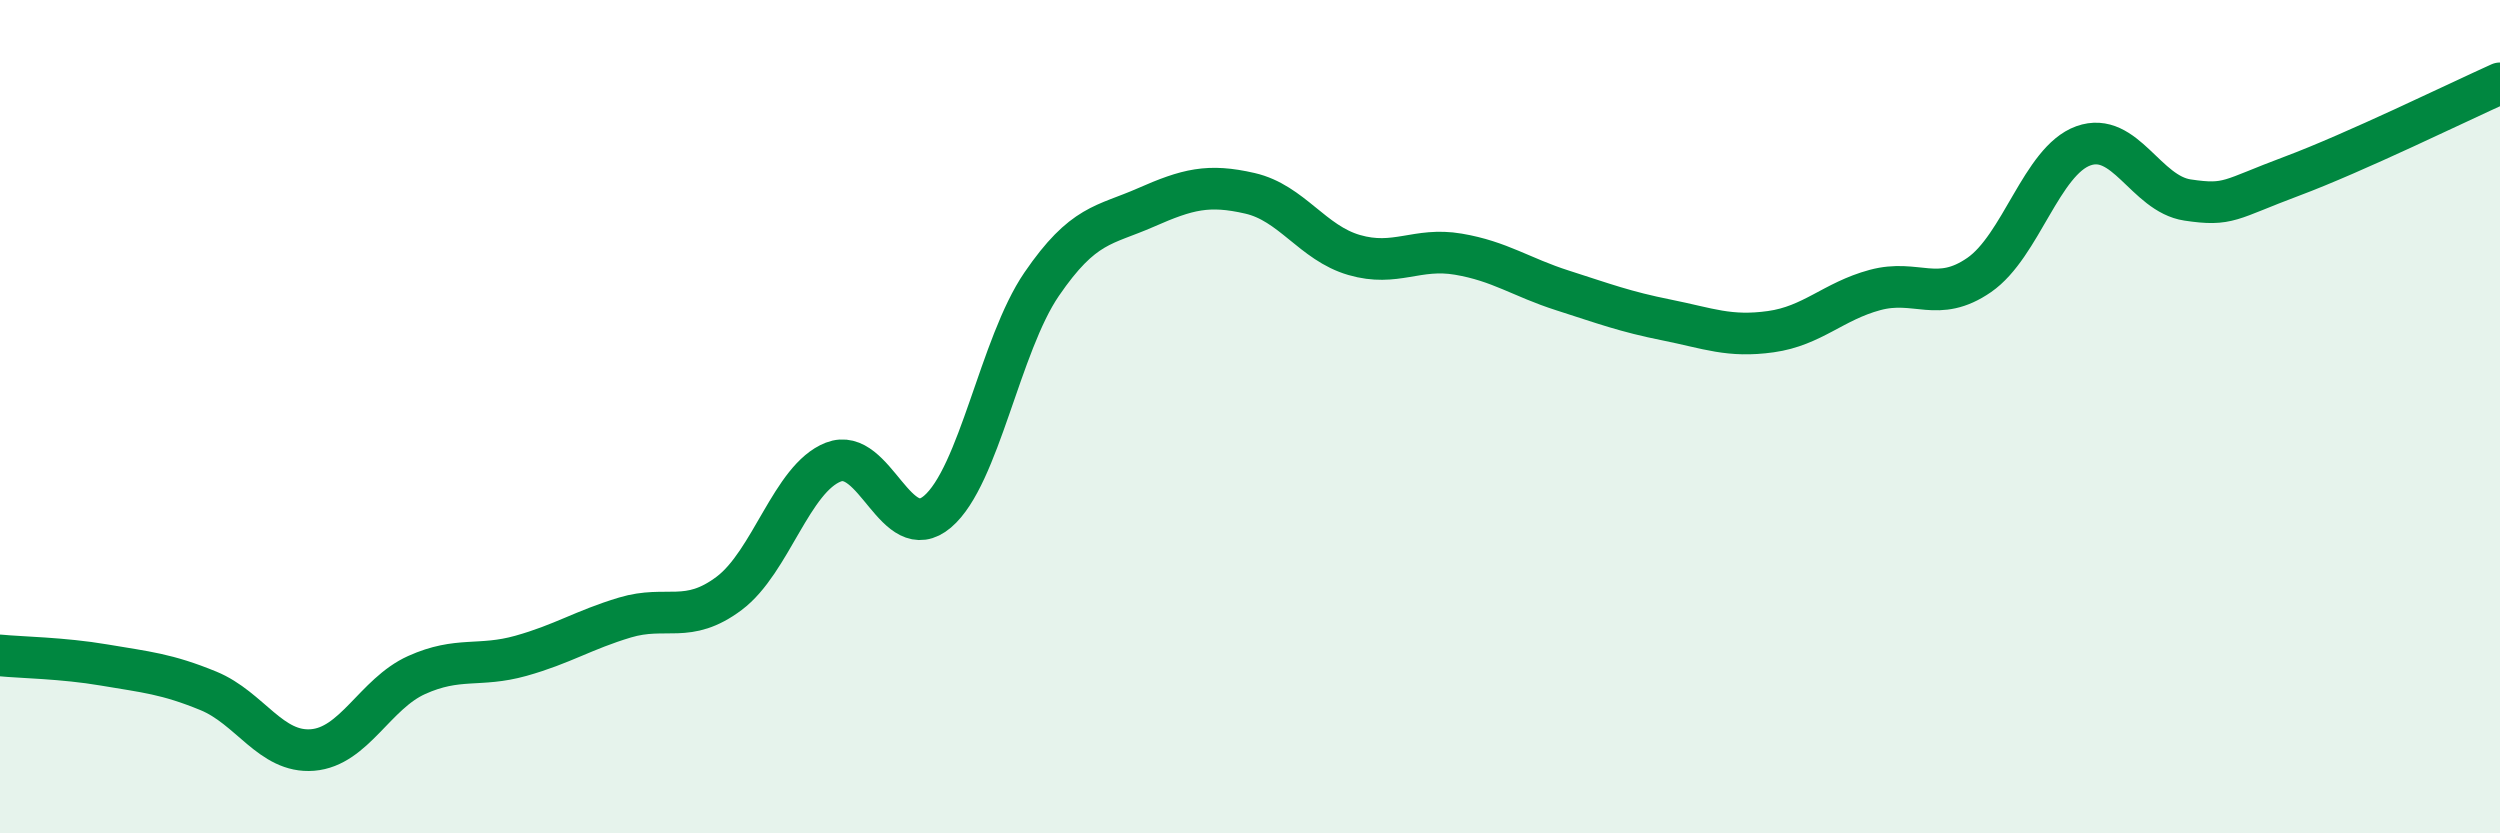 
    <svg width="60" height="20" viewBox="0 0 60 20" xmlns="http://www.w3.org/2000/svg">
      <path
        d="M 0,15.73 C 0.5,15.78 1.5,15.79 2.5,15.96 C 3.5,16.13 4,16.17 5,16.58 C 6,16.99 6.5,18.08 7.5,18 C 8.5,17.92 9,16.65 10,16.2 C 11,15.75 11.5,16.02 12.5,15.74 C 13.5,15.46 14,15.12 15,14.82 C 16,14.52 16.5,14.99 17.5,14.24 C 18.5,13.49 19,11.48 20,11.09 C 21,10.7 21.5,13.13 22.5,12.28 C 23.5,11.43 24,8.28 25,6.82 C 26,5.36 26.5,5.42 27.5,4.98 C 28.5,4.54 29,4.41 30,4.64 C 31,4.87 31.5,5.83 32.5,6.12 C 33.5,6.41 34,5.93 35,6.1 C 36,6.27 36.5,6.65 37.5,6.97 C 38.5,7.29 39,7.48 40,7.68 C 41,7.88 41.5,8.1 42.5,7.96 C 43.5,7.82 44,7.23 45,6.96 C 46,6.69 46.5,7.29 47.5,6.6 C 48.5,5.91 49,3.86 50,3.5 C 51,3.14 51.5,4.65 52.5,4.8 C 53.5,4.95 53.5,4.79 55,4.23 C 56.5,3.67 59,2.45 60,2L60 20L0 20Z"
        fill="#008740"
        opacity="0.1"
        stroke-linecap="round"
        stroke-linejoin="round"
      />
      <path
        d="M 0,15.73 C 0.5,15.78 1.5,15.79 2.5,15.96 C 3.5,16.13 4,16.17 5,16.58 C 6,16.99 6.5,18.08 7.5,18 C 8.5,17.92 9,16.65 10,16.2 C 11,15.75 11.5,16.02 12.5,15.74 C 13.5,15.46 14,15.12 15,14.82 C 16,14.52 16.5,14.99 17.5,14.24 C 18.5,13.49 19,11.48 20,11.09 C 21,10.7 21.5,13.13 22.5,12.28 C 23.5,11.43 24,8.28 25,6.82 C 26,5.36 26.5,5.42 27.5,4.98 C 28.5,4.54 29,4.41 30,4.64 C 31,4.87 31.5,5.83 32.5,6.12 C 33.5,6.41 34,5.93 35,6.1 C 36,6.27 36.5,6.65 37.5,6.97 C 38.5,7.29 39,7.48 40,7.68 C 41,7.88 41.5,8.1 42.5,7.96 C 43.5,7.82 44,7.23 45,6.96 C 46,6.69 46.5,7.29 47.5,6.6 C 48.5,5.91 49,3.86 50,3.5 C 51,3.14 51.5,4.65 52.5,4.8 C 53.5,4.95 53.5,4.79 55,4.23 C 56.5,3.67 59,2.45 60,2"
        stroke="#008740"
        stroke-width="1"
        fill="none"
        stroke-linecap="round"
        stroke-linejoin="round"
      />
    </svg>
  